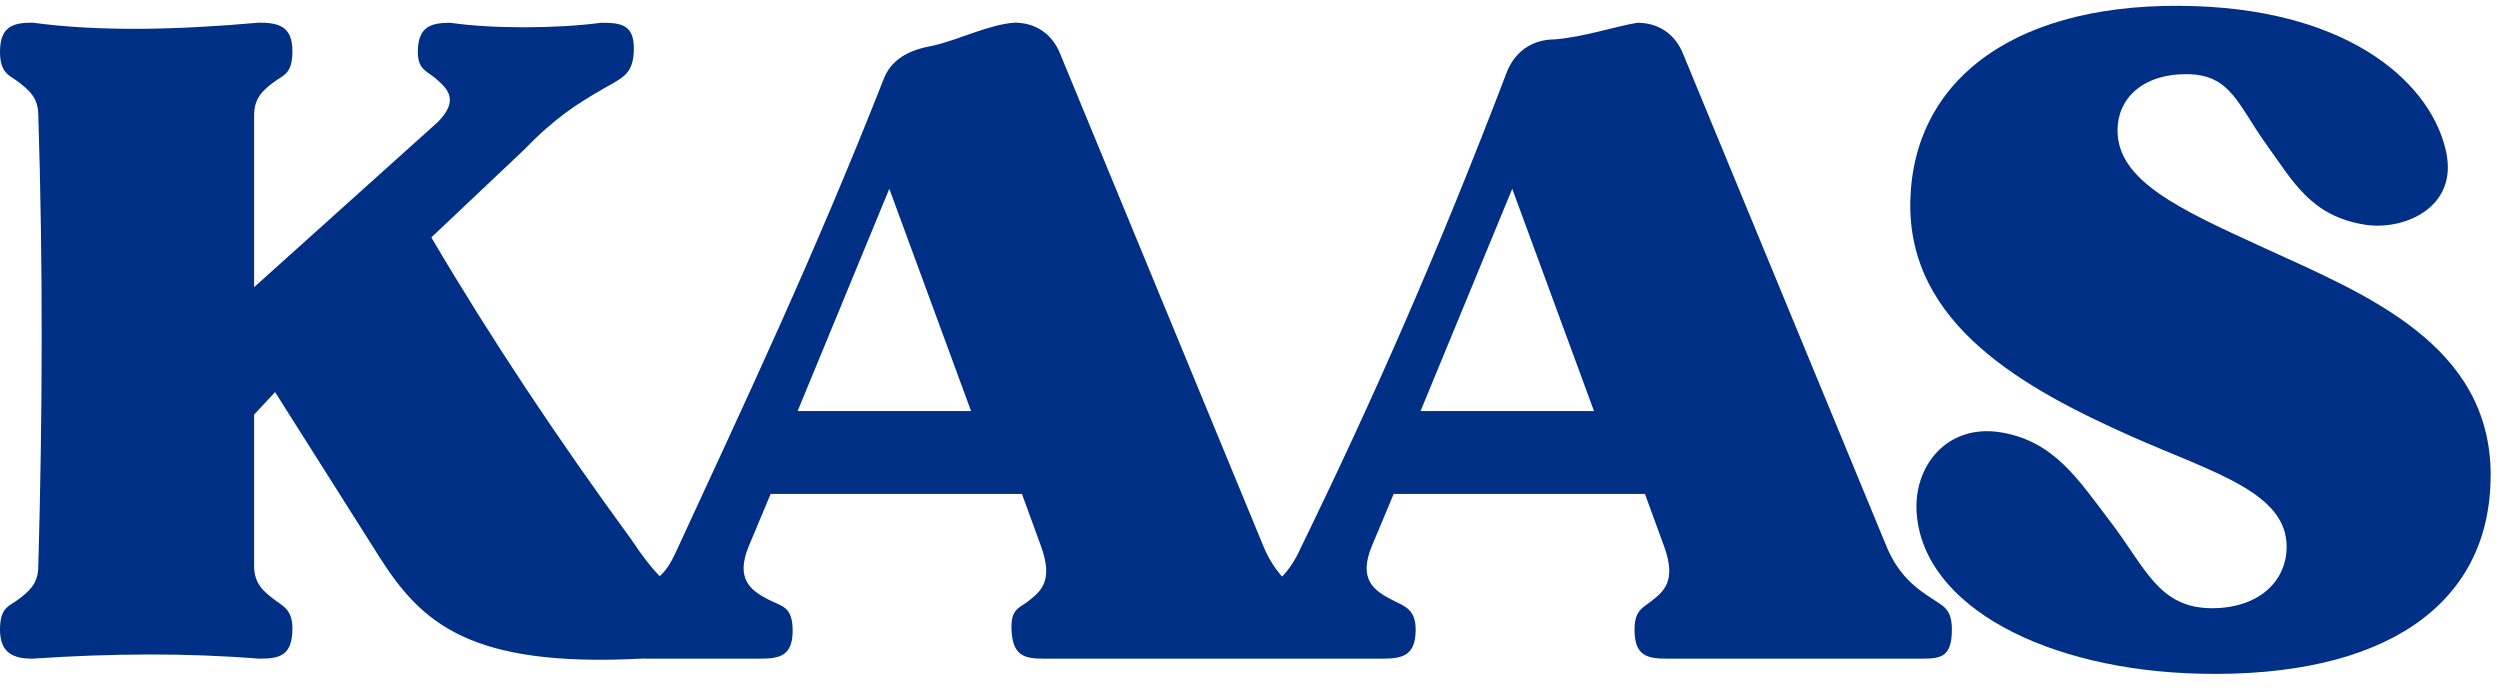 <svg width="116" height="32" viewBox="0 0 116 32" fill="none" xmlns="http://www.w3.org/2000/svg">
<g clip-path="url(#clip0_140_161)">
<path d="M58.861 30.562H64.136C65.067 30.562 65.687 30.428 65.687 29.216C65.687 28.244 65.156 28.13 64.578 27.828C63.736 27.392 63.026 26.875 63.647 25.352L64.667 22.92H76.326L77.215 25.352C77.793 26.956 77.215 27.435 76.594 27.914C76.195 28.216 75.842 28.35 75.842 29.216C75.842 30.428 76.42 30.562 77.351 30.562H89.058C89.989 30.562 90.567 30.557 90.567 29.216C90.567 28.24 90.167 28.13 89.594 27.742C88.931 27.306 88.131 26.741 87.553 25.4L78.108 2.531C77.756 1.621 76.999 1.056 75.978 1.056C74.977 1.214 73.548 1.707 72.152 1.827C71.131 1.827 70.332 2.349 69.933 3.302C66.736 11.686 63.68 18.601 60.365 25.4C60.102 25.999 59.801 26.425 59.491 26.755C59.185 26.411 58.894 25.984 58.645 25.4L49.204 2.526C48.852 1.616 48.095 1.051 47.075 1.051C45.852 1.142 44.498 1.851 43.248 2.129C42.336 2.291 41.428 2.651 41.029 3.603C37.733 11.978 34.593 18.605 31.461 25.4C31.212 25.941 31.01 26.377 30.61 26.736C30.239 26.353 29.816 25.826 29.289 25.027C25.904 20.401 22.792 15.732 20.014 11.016L24.395 6.874C25.726 5.485 26.835 4.791 27.808 4.226C28.829 3.618 29.351 3.522 29.407 2.402C29.468 1.133 28.829 1.056 27.898 1.056C25.867 1.329 22.825 1.343 20.898 1.056C19.967 1.056 19.393 1.252 19.388 2.402C19.388 3.192 19.746 3.268 20.188 3.618C20.808 4.14 21.297 4.662 20.319 5.658L11.791 13.324V5.346C11.791 4.523 12.233 4.173 12.68 3.829C13.121 3.479 13.559 3.484 13.568 2.397C13.578 1.228 12.947 1.051 12.017 1.051C8.199 1.391 4.621 1.473 1.509 1.051C0.621 1.051 0 1.219 0 2.397C0 3.417 0.442 3.484 0.889 3.829C1.33 4.178 1.777 4.523 1.777 5.346C1.993 12.17 1.979 19.156 1.777 26.267C1.777 27.09 1.335 27.44 0.889 27.785C0.442 28.134 0 28.144 0 29.216C0 30.303 0.621 30.562 1.509 30.562C5.162 30.313 8.679 30.294 12.017 30.562C12.947 30.562 13.545 30.452 13.568 29.216C13.587 28.273 13.126 28.13 12.68 27.785C12.238 27.435 11.791 27.09 11.791 26.267V19.238L12.764 18.194L17.597 25.831C19.548 28.91 21.8 30.969 29.736 30.562C29.783 30.562 29.821 30.562 29.868 30.557C29.896 30.557 29.924 30.562 29.952 30.562H35.227C36.158 30.562 36.793 30.462 36.779 29.216C36.764 28.115 36.247 28.13 35.669 27.828C34.828 27.392 34.118 26.875 34.738 25.352L35.758 22.92H47.418L48.306 25.352C48.885 26.956 48.306 27.435 47.686 27.914C47.286 28.216 46.891 28.264 46.934 29.216C46.985 30.423 47.512 30.562 48.443 30.562H58.856H58.861ZM70.168 8.761L73.962 19.075H65.913L70.168 8.761ZM37.009 19.075L41.264 8.761L45.058 19.075H37.009Z" fill="#002F86"/>
<path d="M115.568 22.053C115.568 15.991 109.823 13.683 105.08 11.514C101.088 9.69 98.253 8.387 98.253 6.046C98.253 4.614 99.363 3.441 101.446 3.441C103.528 3.441 103.834 4.877 105.216 6.783C106.396 8.411 107.228 10.03 109.739 10.427C111.492 10.705 114.04 9.675 113.509 7.085C112.87 3.982 109.222 0.539 101.873 0.285C93.632 0.003 88.785 3.608 88.639 9.306C88.493 15.076 93.966 18.05 98.93 20.262C102.654 21.91 106.1 22.838 106.1 25.357C106.1 27.004 104.769 28.221 102.64 28.221C100.157 28.221 99.546 26.329 97.938 24.227C96.439 22.264 95.324 20.468 92.837 20.061C90.341 19.654 88.761 21.632 88.935 23.839C89.274 28.158 94.972 31.098 102.094 31.261C110.561 31.453 115.564 28.12 115.564 22.058L115.568 22.053Z" fill="#002F86"/>
</g>
<defs>
<clipPath id="clip0_140_161">
<rect width="116" height="32" fill="white"/>
</clipPath>
</defs>
</svg>
